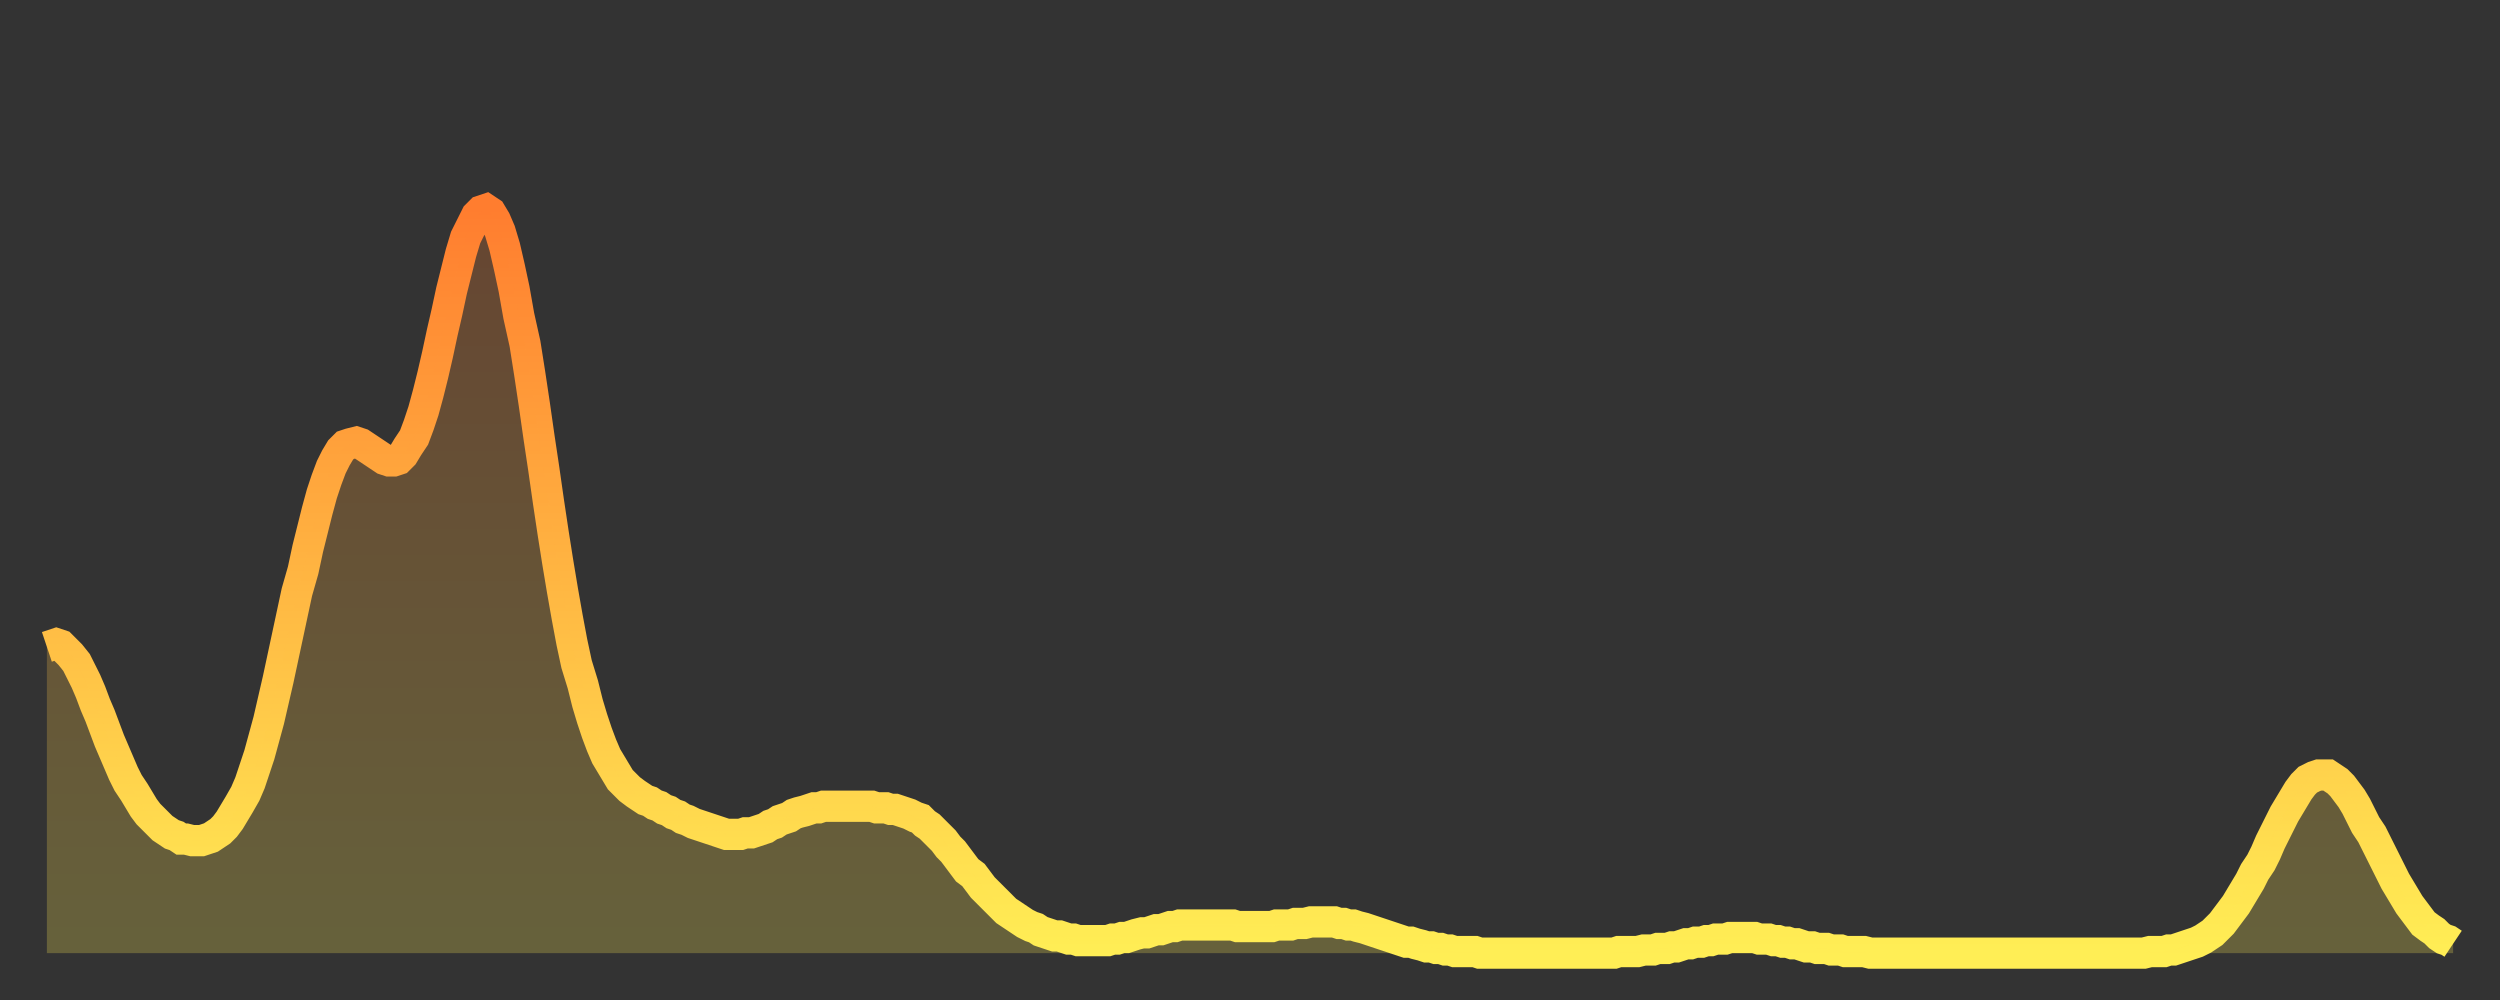<?xml version="1.0" encoding="utf-8" ?>
<svg baseProfile="full" height="64" version="1.1" width="160" xmlns="http://www.w3.org/2000/svg" xmlns:ev="http://www.w3.org/2001/xml-events" xmlns:xlink="http://www.w3.org/1999/xlink"><rect width="100%" height="100%" fill="#333333" stroke="none"/><defs><linearGradient id="id708596" x1="0" x2="0" y1="0" y2="1"><stop offset="0%" stop-color="#ff7d2f" /><stop offset="50%" stop-color="#ffb642" /><stop offset="100%" stop-color="#ffee55" /></linearGradient></defs><g transform="translate(3,3)"><g><path d="M 0.0 38.4 0.3 38.3 0.6 38.2 0.9 38.3 1.2 38.6 1.5 38.9 1.9 39.4 2.2 40.0 2.5 40.6 2.8 41.3 3.1 42.1 3.4 42.8 3.7 43.6 4.0 44.4 4.3 45.1 4.6 45.8 4.9 46.5 5.2 47.1 5.6 47.7 5.9 48.2 6.2 48.7 6.5 49.1 6.8 49.4 7.1 49.7 7.4 50.0 7.7 50.2 8.0 50.4 8.3 50.5 8.6 50.7 8.9 50.7 9.3 50.8 9.6 50.8 9.9 50.8 10.2 50.7 10.5 50.6 10.8 50.4 11.1 50.2 11.4 49.9 11.7 49.5 12.0 49.0 12.3 48.5 12.7 47.8 13.0 47.1 13.3 46.2 13.6 45.3 13.9 44.2 14.2 43.1 14.5 41.8 14.8 40.5 15.1 39.1 15.4 37.7 15.7 36.3 16.0 34.9 16.4 33.5 16.7 32.1 17.0 30.9 17.3 29.7 17.6 28.6 17.9 27.7 18.2 26.9 18.5 26.3 18.8 25.8 19.1 25.5 19.4 25.4 19.8 25.3 20.1 25.4 20.4 25.6 20.7 25.8 21.0 26.0 21.3 26.2 21.6 26.4 21.9 26.5 22.2 26.5 22.5 26.4 22.8 26.1 23.1 25.6 23.5 25.0 23.8 24.2 24.1 23.3 24.4 22.2 24.7 21.0 25.0 19.7 25.3 18.3 25.6 17.0 25.9 15.6 26.2 14.4 26.5 13.2 26.8 12.2 27.2 11.4 27.5 10.8 27.8 10.5 28.1 10.4 28.4 10.6 28.7 11.1 29.0 11.8 29.3 12.8 29.6 14.1 29.9 15.5 30.2 17.2 30.6 19.0 30.9 20.9 31.2 22.9 31.5 25.0 31.8 27.0 32.1 29.1 32.4 31.1 32.7 33.0 33.0 34.8 33.3 36.5 33.6 38.1 33.9 39.5 34.3 40.8 34.6 42.0 34.9 43.0 35.2 43.9 35.5 44.7 35.8 45.4 36.1 45.9 36.4 46.4 36.7 46.9 37.0 47.2 37.3 47.5 37.7 47.8 38.0 48.0 38.3 48.2 38.6 48.3 38.9 48.5 39.2 48.6 39.5 48.8 39.8 48.9 40.1 49.1 40.4 49.2 40.7 49.4 41.0 49.5 41.4 49.7 41.7 49.8 42.0 49.9 42.3 50.0 42.6 50.1 42.9 50.2 43.2 50.3 43.5 50.4 43.8 50.4 44.1 50.4 44.4 50.4 44.7 50.3 45.1 50.3 45.4 50.2 45.7 50.1 46.0 50.0 46.3 49.8 46.6 49.7 46.9 49.5 47.2 49.4 47.5 49.3 47.8 49.1 48.1 49.0 48.5 48.9 48.8 48.8 49.1 48.7 49.4 48.7 49.7 48.6 50.0 48.6 50.3 48.6 50.6 48.6 50.9 48.6 51.2 48.6 51.5 48.6 51.8 48.6 52.2 48.6 52.5 48.6 52.8 48.6 53.1 48.7 53.4 48.7 53.7 48.7 54.0 48.8 54.3 48.8 54.6 48.9 54.9 49.0 55.2 49.1 55.6 49.3 55.9 49.4 56.2 49.7 56.5 49.9 56.8 50.2 57.1 50.5 57.4 50.8 57.7 51.2 58.0 51.5 58.3 51.9 58.6 52.3 58.9 52.7 59.3 53.0 59.6 53.4 59.9 53.8 60.2 54.1 60.5 54.4 60.8 54.7 61.1 55.0 61.4 55.3 61.7 55.5 62.0 55.7 62.3 55.9 62.6 56.1 63.0 56.3 63.3 56.4 63.6 56.6 63.9 56.7 64.2 56.8 64.5 56.9 64.8 56.9 65.1 57.0 65.4 57.1 65.7 57.1 66.0 57.2 66.4 57.2 66.7 57.2 67.0 57.2 67.3 57.2 67.6 57.2 67.9 57.2 68.2 57.1 68.5 57.1 68.8 57.0 69.1 57.0 69.4 56.9 69.7 56.8 70.1 56.7 70.4 56.7 70.7 56.6 71.0 56.5 71.3 56.5 71.6 56.4 71.9 56.3 72.2 56.3 72.5 56.2 72.8 56.2 73.1 56.2 73.5 56.2 73.8 56.2 74.1 56.2 74.4 56.2 74.7 56.2 75.0 56.2 75.3 56.2 75.6 56.2 75.9 56.2 76.2 56.3 76.5 56.3 76.8 56.3 77.2 56.3 77.5 56.3 77.8 56.3 78.1 56.3 78.4 56.3 78.7 56.2 79.0 56.2 79.3 56.2 79.6 56.2 79.9 56.1 80.2 56.1 80.5 56.1 80.9 56.0 81.2 56.0 81.5 56.0 81.8 56.0 82.1 56.0 82.4 56.0 82.7 56.1 83.0 56.1 83.3 56.2 83.6 56.2 83.9 56.3 84.3 56.4 84.6 56.5 84.9 56.6 85.2 56.7 85.5 56.8 85.8 56.9 86.1 57.0 86.4 57.1 86.7 57.2 87.0 57.3 87.3 57.3 87.6 57.4 88.0 57.5 88.3 57.6 88.6 57.6 88.9 57.7 89.2 57.7 89.5 57.8 89.8 57.8 90.1 57.9 90.4 57.9 90.7 57.9 91.0 57.9 91.4 57.9 91.7 58.0 92.0 58.0 92.3 58.0 92.6 58.0 92.9 58.0 93.2 58.0 93.5 58.0 93.8 58.0 94.1 58.0 94.4 58.0 94.7 58.0 95.1 58.0 95.4 58.0 95.7 58.0 96.0 58.0 96.3 58.0 96.6 58.0 96.9 58.0 97.2 58.0 97.5 58.0 97.8 58.0 98.1 58.0 98.4 58.0 98.8 58.0 99.1 58.0 99.4 58.0 99.7 58.0 100.0 58.0 100.3 58.0 100.6 57.9 100.9 57.9 101.2 57.9 101.5 57.9 101.8 57.9 102.2 57.8 102.5 57.8 102.8 57.8 103.1 57.7 103.4 57.7 103.7 57.7 104.0 57.6 104.3 57.6 104.6 57.5 104.9 57.4 105.2 57.4 105.5 57.3 105.9 57.3 106.2 57.2 106.5 57.2 106.8 57.1 107.1 57.1 107.4 57.1 107.7 57.0 108.0 57.0 108.3 57.0 108.6 57.0 108.9 57.0 109.3 57.0 109.6 57.1 109.9 57.1 110.2 57.1 110.5 57.2 110.8 57.2 111.1 57.3 111.4 57.3 111.7 57.4 112.0 57.4 112.3 57.5 112.6 57.6 113.0 57.6 113.3 57.7 113.6 57.7 113.9 57.7 114.2 57.8 114.5 57.8 114.8 57.8 115.1 57.9 115.4 57.9 115.7 57.9 116.0 57.9 116.3 57.9 116.7 58.0 117.0 58.0 117.3 58.0 117.6 58.0 117.9 58.0 118.2 58.0 118.5 58.0 118.8 58.0 119.1 58.0 119.4 58.0 119.7 58.0 120.1 58.0 120.4 58.0 120.7 58.0 121.0 58.0 121.3 58.0 121.6 58.0 121.9 58.0 122.2 58.0 122.5 58.0 122.8 58.0 123.1 58.0 123.4 58.0 123.8 58.0 124.1 58.0 124.4 58.0 124.7 58.0 125.0 58.0 125.3 58.0 125.6 58.0 125.9 58.0 126.2 58.0 126.5 58.0 126.8 58.0 127.2 58.0 127.5 58.0 127.8 58.0 128.1 58.0 128.4 58.0 128.7 58.0 129.0 58.0 129.3 58.0 129.6 58.0 129.9 58.0 130.2 58.0 130.5 58.0 130.9 58.0 131.2 58.0 131.5 58.0 131.8 58.0 132.1 58.0 132.4 58.0 132.7 58.0 133.0 58.0 133.3 58.0 133.6 58.0 133.9 58.0 134.2 58.0 134.6 57.9 134.9 57.9 135.2 57.9 135.5 57.9 135.8 57.8 136.1 57.8 136.4 57.7 136.7 57.6 137.0 57.5 137.3 57.4 137.6 57.3 138.0 57.1 138.3 56.9 138.6 56.7 138.9 56.4 139.2 56.1 139.5 55.7 139.8 55.3 140.1 54.9 140.4 54.4 140.7 53.9 141.0 53.4 141.3 52.8 141.7 52.2 142.0 51.6 142.3 50.9 142.6 50.3 142.9 49.7 143.2 49.1 143.5 48.6 143.8 48.1 144.1 47.6 144.4 47.2 144.7 46.9 145.1 46.7 145.4 46.6 145.7 46.6 146.0 46.6 146.3 46.8 146.6 47.0 146.9 47.3 147.2 47.7 147.5 48.1 147.8 48.6 148.1 49.2 148.4 49.8 148.8 50.4 149.1 51.0 149.4 51.6 149.7 52.2 150.0 52.8 150.3 53.4 150.6 53.9 150.9 54.4 151.2 54.9 151.5 55.3 151.8 55.7 152.1 56.1 152.5 56.4 152.8 56.6 153.1 56.9 153.4 57.1 153.7 57.2 154.0 57.4" fill="none" id="graph-curve" opacity="1" stroke="url(#id708596)" stroke-width="2" /><path d="M 0 58 L 0.0 38.4 0.3 38.3 0.6 38.2 0.9 38.3 1.2 38.6 1.5 38.9 1.9 39.4 2.2 40.0 2.5 40.6 2.8 41.3 3.1 42.1 3.4 42.8 3.7 43.6 4.0 44.4 4.3 45.1 4.6 45.8 4.9 46.5 5.2 47.1 5.6 47.7 5.9 48.2 6.2 48.7 6.5 49.1 6.8 49.4 7.1 49.7 7.4 50.0 7.7 50.2 8.0 50.4 8.3 50.5 8.6 50.7 8.9 50.7 9.3 50.8 9.6 50.8 9.9 50.8 10.2 50.7 10.5 50.6 10.8 50.4 11.1 50.2 11.4 49.9 11.7 49.5 12.0 49.0 12.3 48.5 12.7 47.8 13.0 47.1 13.3 46.2 13.6 45.3 13.9 44.2 14.2 43.1 14.5 41.8 14.8 40.5 15.1 39.1 15.4 37.7 15.7 36.3 16.0 34.9 16.4 33.5 16.7 32.1 17.0 30.9 17.3 29.7 17.6 28.6 17.9 27.7 18.2 26.9 18.5 26.3 18.8 25.8 19.1 25.5 19.4 25.4 19.8 25.3 20.1 25.4 20.4 25.6 20.7 25.8 21.0 26.0 21.3 26.2 21.6 26.4 21.9 26.5 22.2 26.5 22.5 26.4 22.8 26.1 23.1 25.6 23.5 25.0 23.8 24.2 24.1 23.3 24.4 22.2 24.7 21.0 25.0 19.7 25.3 18.3 25.6 17.0 25.9 15.6 26.2 14.4 26.5 13.2 26.8 12.2 27.2 11.4 27.5 10.8 27.8 10.5 28.1 10.4 28.4 10.6 28.7 11.1 29.0 11.8 29.3 12.8 29.6 14.1 29.9 15.5 30.2 17.2 30.6 19.0 30.9 20.9 31.2 22.9 31.5 25.0 31.8 27.0 32.1 29.1 32.4 31.1 32.7 33.0 33.0 34.8 33.3 36.5 33.6 38.1 33.9 39.5 34.3 40.8 34.6 42.0 34.9 43.0 35.2 43.9 35.5 44.7 35.8 45.4 36.1 45.9 36.4 46.4 36.7 46.9 37.0 47.2 37.3 47.5 37.7 47.8 38.0 48.0 38.3 48.2 38.6 48.3 38.9 48.5 39.2 48.6 39.5 48.8 39.8 48.9 40.1 49.1 40.4 49.2 40.7 49.4 41.0 49.5 41.4 49.7 41.7 49.8 42.0 49.9 42.3 50.0 42.6 50.1 42.9 50.2 43.2 50.3 43.5 50.4 43.8 50.4 44.1 50.4 44.4 50.4 44.7 50.3 45.1 50.3 45.4 50.2 45.7 50.1 46.0 50.0 46.3 49.8 46.6 49.7 46.9 49.5 47.2 49.4 47.5 49.3 47.8 49.1 48.1 49.0 48.5 48.9 48.8 48.8 49.1 48.7 49.4 48.7 49.7 48.6 50.0 48.6 50.3 48.6 50.6 48.6 50.9 48.6 51.2 48.6 51.5 48.6 51.8 48.6 52.2 48.6 52.5 48.6 52.8 48.6 53.1 48.7 53.4 48.7 53.7 48.7 54.0 48.8 54.3 48.8 54.6 48.9 54.9 49.0 55.2 49.1 55.6 49.3 55.9 49.4 56.2 49.7 56.5 49.9 56.8 50.2 57.1 50.5 57.4 50.8 57.7 51.2 58.0 51.5 58.3 51.9 58.6 52.3 58.9 52.7 59.3 53.0 59.6 53.4 59.9 53.8 60.2 54.1 60.5 54.4 60.8 54.7 61.1 55.0 61.4 55.3 61.7 55.5 62.0 55.7 62.3 55.9 62.6 56.1 63.0 56.3 63.3 56.4 63.6 56.6 63.9 56.7 64.2 56.8 64.5 56.9 64.8 56.9 65.1 57.0 65.4 57.1 65.7 57.1 66.0 57.2 66.4 57.2 66.7 57.2 67.0 57.2 67.3 57.2 67.6 57.2 67.9 57.2 68.2 57.1 68.5 57.1 68.8 57.0 69.1 57.0 69.4 56.9 69.7 56.8 70.1 56.7 70.4 56.7 70.7 56.6 71.0 56.5 71.3 56.5 71.6 56.4 71.9 56.3 72.2 56.3 72.5 56.2 72.8 56.2 73.1 56.2 73.5 56.2 73.8 56.2 74.1 56.2 74.4 56.2 74.7 56.2 75.0 56.2 75.3 56.2 75.6 56.2 75.9 56.2 76.2 56.3 76.5 56.3 76.8 56.3 77.2 56.3 77.5 56.3 77.8 56.3 78.1 56.3 78.4 56.3 78.7 56.2 79.0 56.2 79.3 56.2 79.6 56.2 79.9 56.1 80.2 56.1 80.5 56.1 80.9 56.0 81.2 56.0 81.5 56.0 81.8 56.0 82.1 56.0 82.4 56.0 82.7 56.1 83.0 56.1 83.3 56.2 83.6 56.2 83.9 56.3 84.3 56.4 84.6 56.5 84.9 56.6 85.2 56.7 85.5 56.8 85.8 56.9 86.1 57.0 86.4 57.1 86.7 57.2 87.0 57.3 87.3 57.3 87.6 57.4 88.0 57.5 88.3 57.6 88.6 57.6 88.9 57.7 89.2 57.7 89.5 57.8 89.8 57.8 90.1 57.9 90.4 57.9 90.7 57.9 91.0 57.9 91.4 57.9 91.7 58.0 92.0 58.0 92.3 58.0 92.6 58.0 92.9 58.0 93.2 58.0 93.5 58.0 93.8 58.0 94.1 58.0 94.4 58.0 94.7 58.0 95.1 58.0 95.4 58.0 95.7 58.0 96.0 58.0 96.3 58.0 96.6 58.0 96.9 58.0 97.2 58.0 97.5 58.0 97.8 58.0 98.1 58.0 98.4 58.0 98.8 58.0 99.1 58.0 99.4 58.0 99.7 58.0 100.0 58.0 100.3 58.0 100.6 57.9 100.9 57.9 101.2 57.9 101.5 57.9 101.8 57.9 102.2 57.8 102.5 57.8 102.8 57.8 103.1 57.7 103.4 57.7 103.7 57.7 104.0 57.6 104.3 57.6 104.6 57.5 104.9 57.4 105.2 57.4 105.5 57.3 105.9 57.3 106.2 57.2 106.5 57.2 106.8 57.1 107.1 57.1 107.4 57.1 107.7 57.0 108.0 57.0 108.3 57.0 108.6 57.0 108.9 57.0 109.3 57.0 109.6 57.1 109.9 57.1 110.2 57.1 110.5 57.2 110.8 57.2 111.1 57.3 111.4 57.3 111.7 57.4 112.0 57.4 112.3 57.5 112.6 57.6 113.0 57.6 113.3 57.7 113.6 57.7 113.9 57.7 114.2 57.8 114.5 57.8 114.8 57.8 115.1 57.9 115.4 57.9 115.7 57.9 116.0 57.9 116.3 57.9 116.7 58.0 117.0 58.0 117.3 58.0 117.6 58.0 117.9 58.0 118.2 58.0 118.5 58.0 118.8 58.0 119.1 58.0 119.4 58.0 119.7 58.0 120.1 58.0 120.4 58.0 120.7 58.0 121.0 58.0 121.3 58.0 121.6 58.0 121.9 58.0 122.2 58.0 122.5 58.0 122.8 58.0 123.1 58.0 123.4 58.0 123.8 58.0 124.1 58.0 124.4 58.0 124.7 58.0 125.0 58.0 125.3 58.0 125.6 58.0 125.9 58.0 126.2 58.0 126.5 58.0 126.8 58.0 127.2 58.0 127.5 58.0 127.8 58.0 128.1 58.0 128.4 58.0 128.7 58.0 129.0 58.0 129.3 58.0 129.6 58.0 129.9 58.0 130.2 58.0 130.5 58.0 130.9 58.0 131.2 58.0 131.5 58.0 131.8 58.0 132.1 58.0 132.4 58.0 132.7 58.0 133.0 58.0 133.3 58.0 133.6 58.0 133.9 58.0 134.2 58.0 134.6 57.9 134.9 57.9 135.2 57.9 135.5 57.9 135.8 57.8 136.1 57.8 136.4 57.7 136.7 57.6 137.0 57.5 137.3 57.4 137.6 57.3 138.0 57.1 138.3 56.9 138.6 56.7 138.9 56.4 139.2 56.1 139.5 55.7 139.8 55.3 140.1 54.9 140.4 54.4 140.7 53.9 141.0 53.4 141.3 52.8 141.7 52.2 142.0 51.6 142.3 50.9 142.6 50.3 142.9 49.7 143.2 49.1 143.5 48.6 143.8 48.1 144.1 47.6 144.4 47.2 144.7 46.9 145.1 46.7 145.4 46.6 145.7 46.6 146.0 46.6 146.3 46.8 146.6 47.0 146.9 47.3 147.2 47.7 147.5 48.1 147.8 48.6 148.1 49.2 148.4 49.8 148.8 50.4 149.1 51.0 149.4 51.6 149.7 52.2 150.0 52.8 150.3 53.4 150.6 53.9 150.9 54.4 151.2 54.9 151.5 55.3 151.8 55.7 152.1 56.1 152.5 56.4 152.8 56.6 153.1 56.9 153.4 57.1 153.7 57.2 154.0 57.4 154 58" fill="url(#id708596)" fill-opacity=".25" id="graph-shadow" /></g></g></svg>